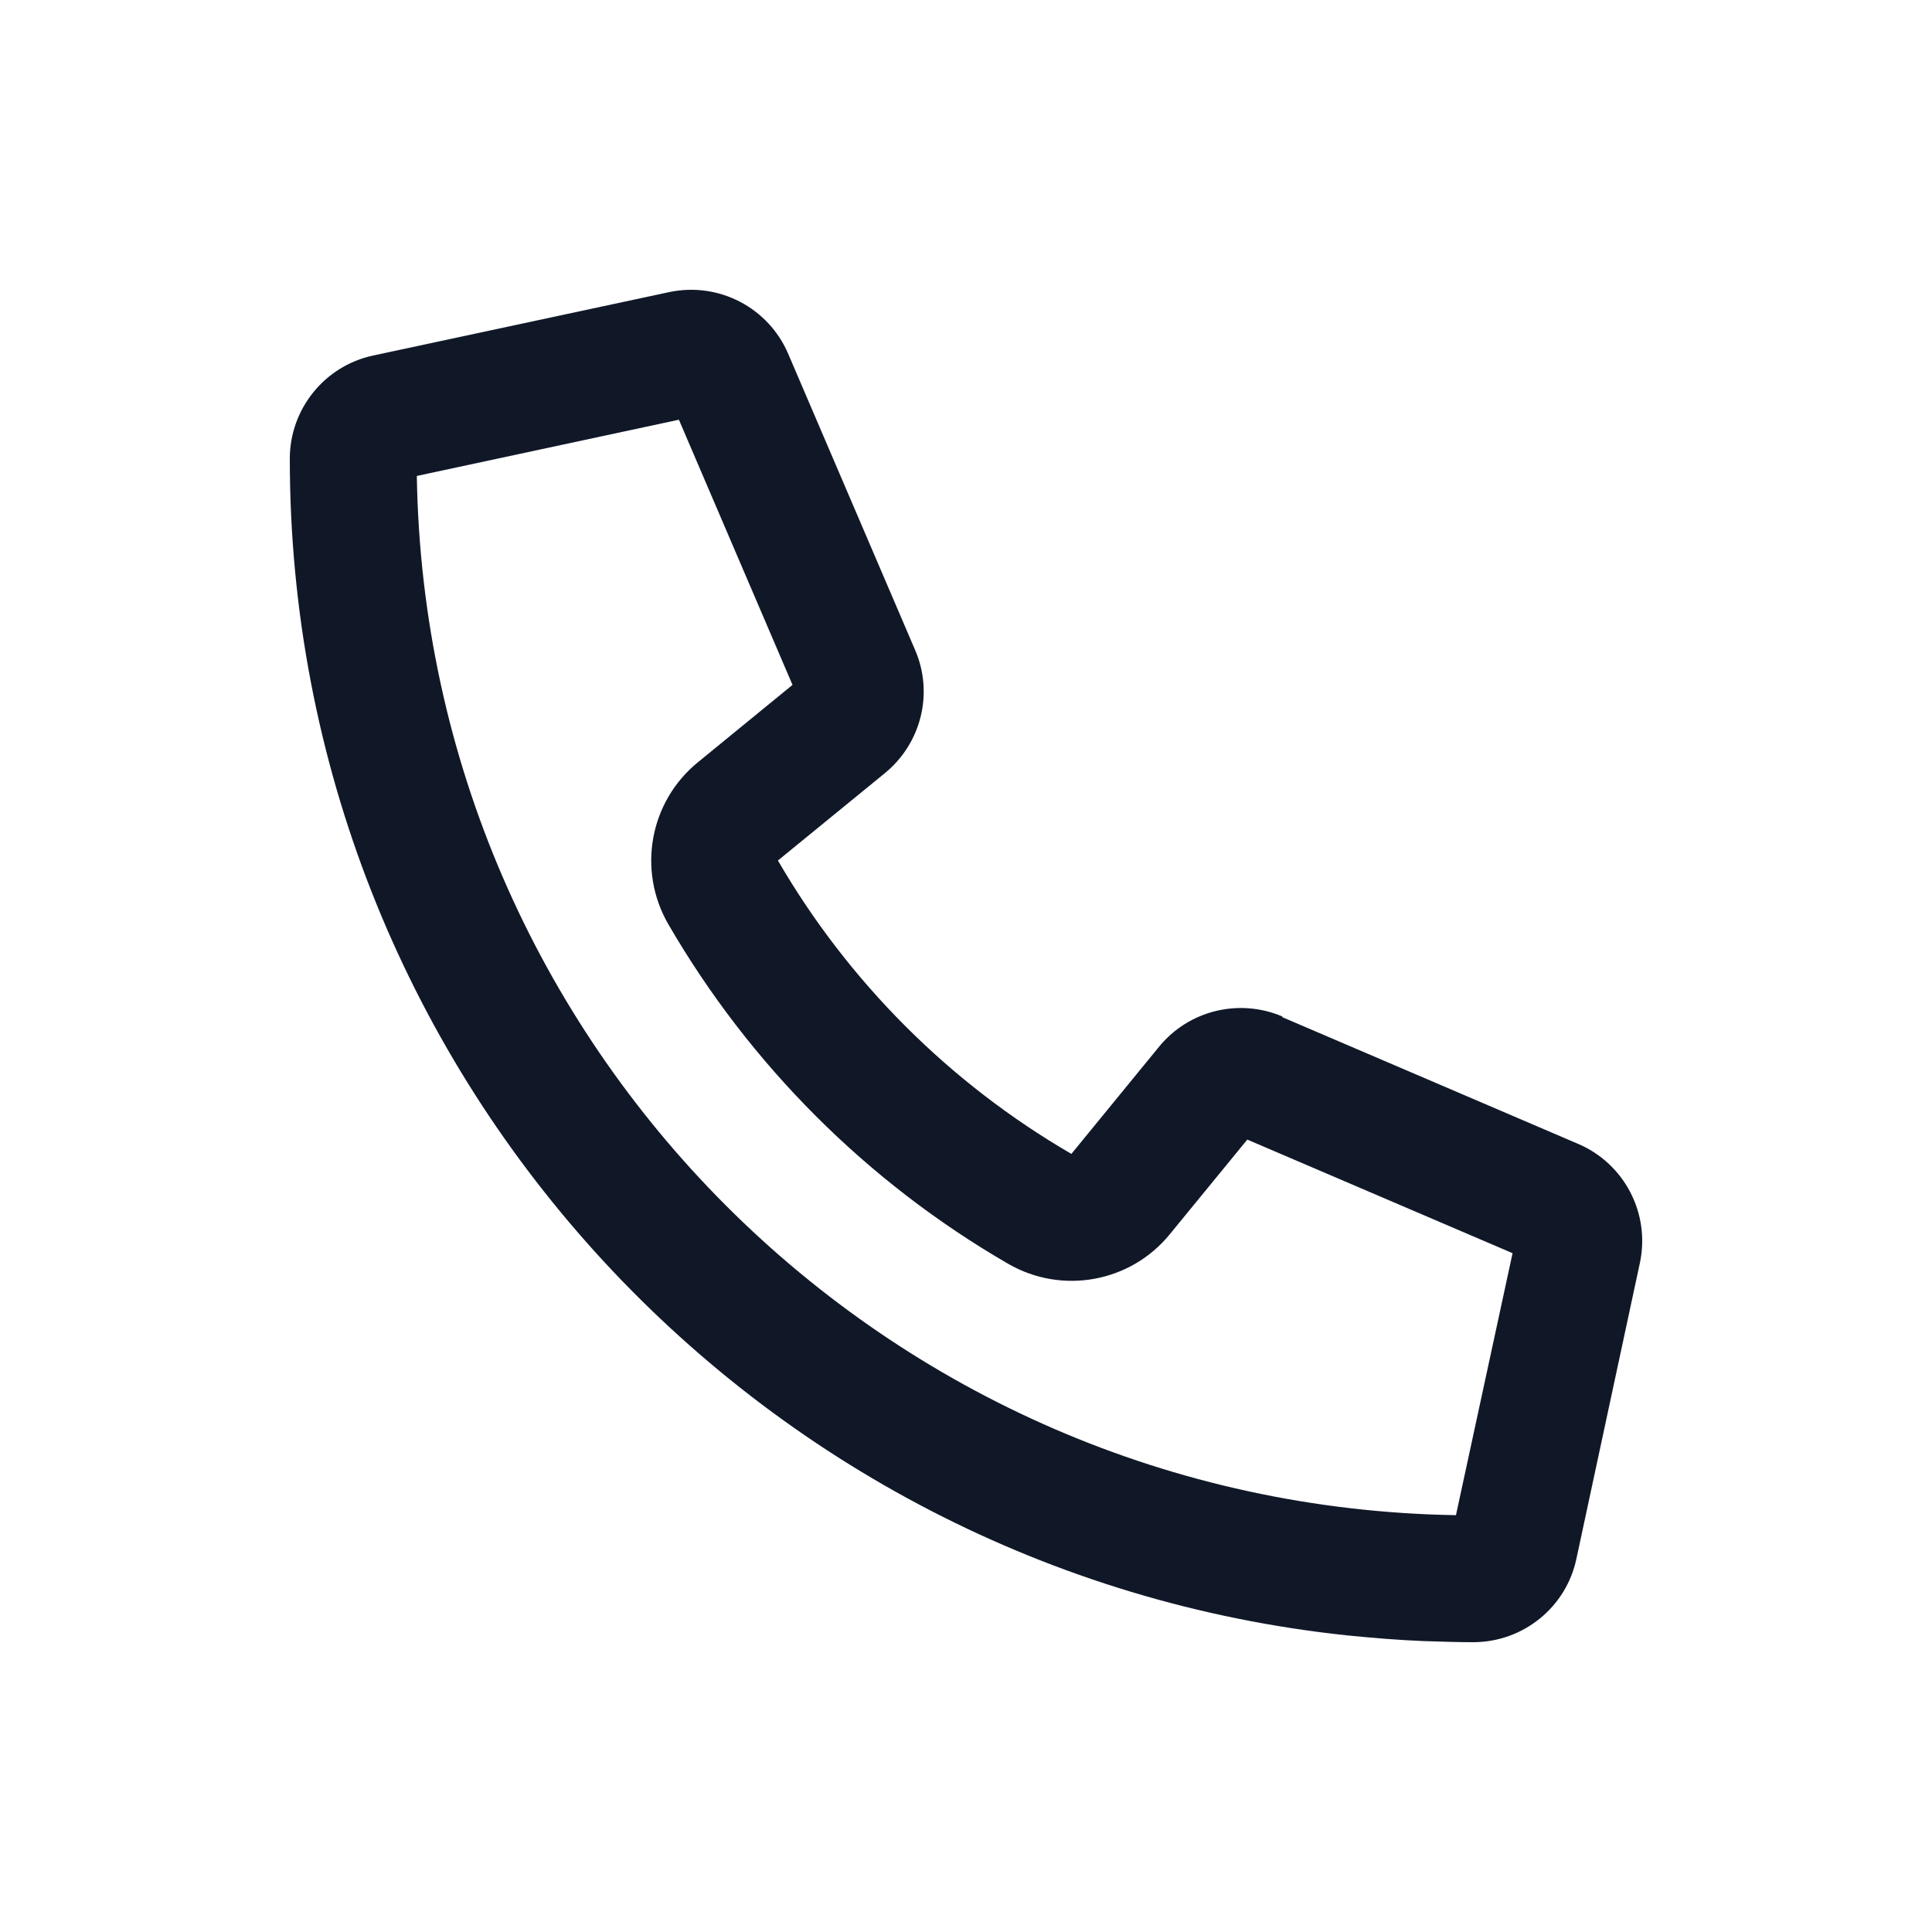 <svg xmlns="http://www.w3.org/2000/svg" width="20" height="20" viewBox="0 0 20 20" fill="none"><path d="M13.276 10.523C12.828 10.332 12.308 10.458 11.999 10.835L11.091 11.945C9.833 11.215 8.783 10.165 8.053 8.908L9.161 8.003C9.538 7.694 9.667 7.174 9.472 6.726L8.16 3.664C7.955 3.183 7.438 2.915 6.927 3.024L3.864 3.68C3.361 3.787 3 4.233 3 4.749C3 11.07 7.791 16.276 13.941 16.929C14.208 16.956 14.476 16.978 14.75 16.989H14.753C14.919 16.994 15.084 17 15.25 17C15.767 17 16.213 16.639 16.319 16.136L16.976 13.074C17.085 12.563 16.817 12.046 16.336 11.841L13.273 10.529L13.276 10.523ZM15.072 15.685C9.174 15.589 4.408 10.824 4.315 4.927L7.028 4.345L8.204 7.09L7.222 7.893C6.724 8.301 6.596 9.009 6.918 9.567C7.763 11.024 8.977 12.238 10.435 13.082C10.993 13.405 11.701 13.276 12.108 12.779L12.912 11.797L15.658 12.973L15.072 15.685Z" fill="#101828"></path></svg>